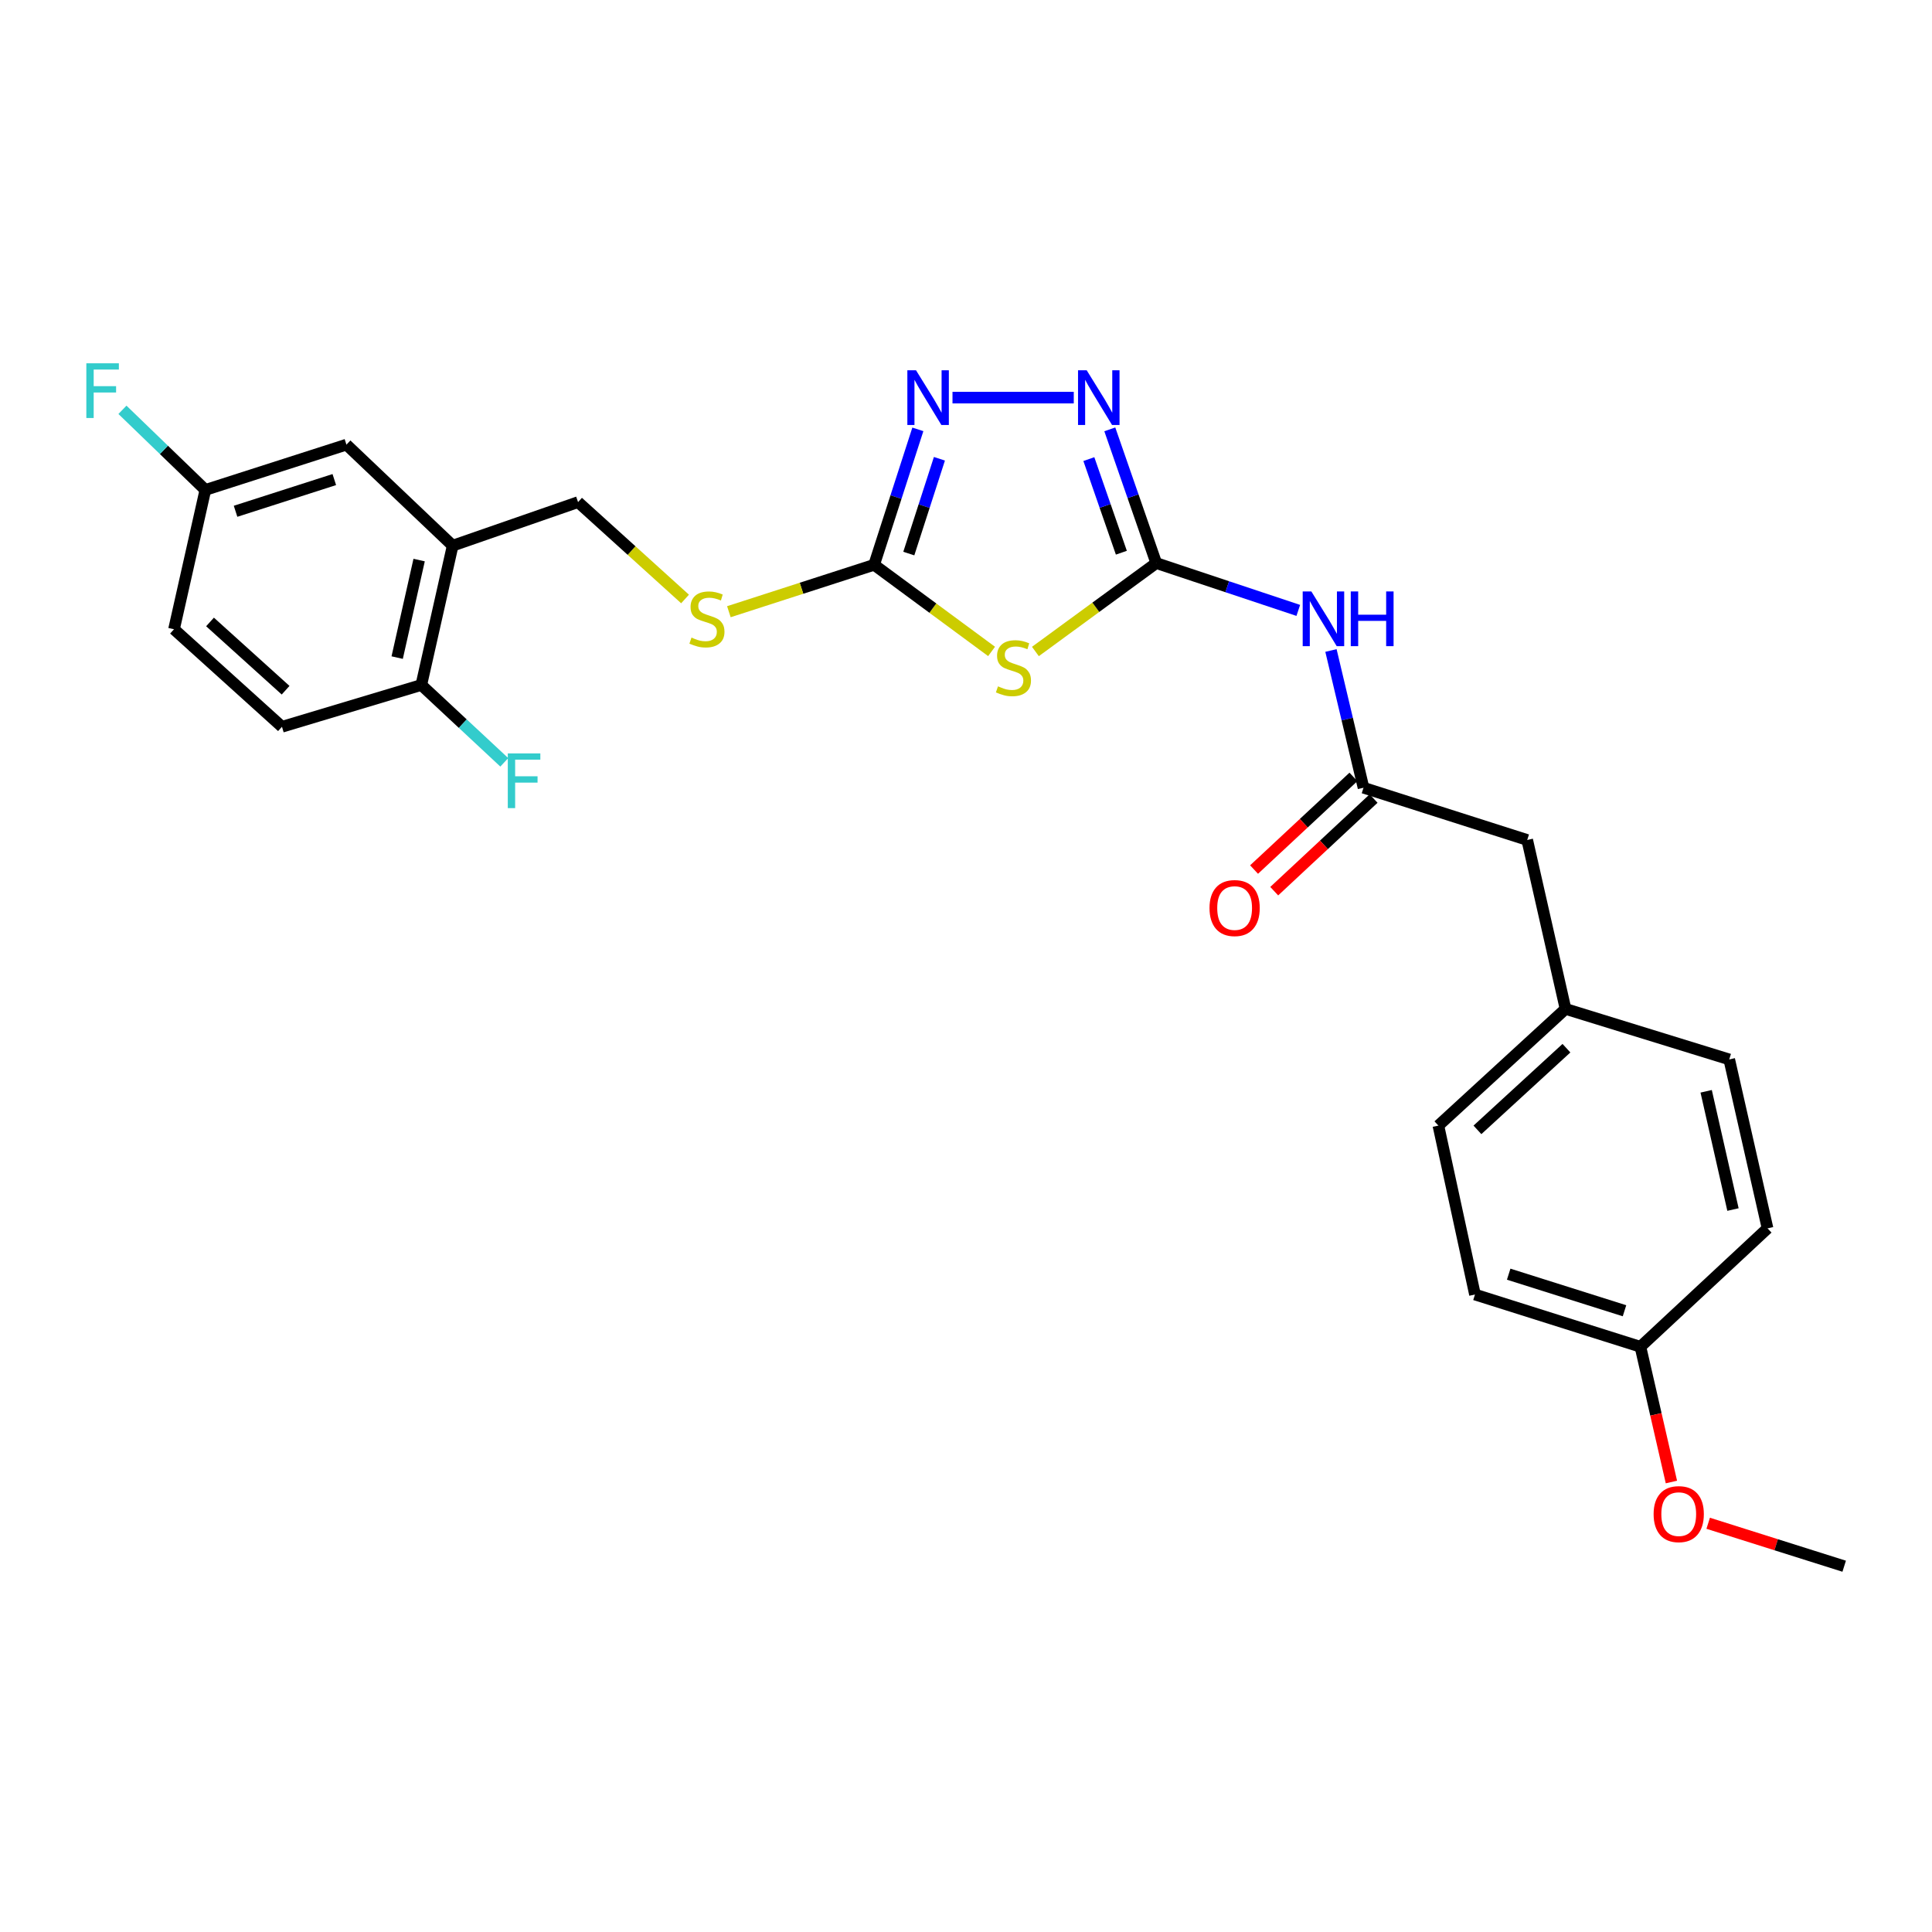 <?xml version='1.0' encoding='iso-8859-1'?>
<svg version='1.1' baseProfile='full'
              xmlns='http://www.w3.org/2000/svg'
                      xmlns:rdkit='http://www.rdkit.org/xml'
                      xmlns:xlink='http://www.w3.org/1999/xlink'
                  xml:space='preserve'
width='1000px' height='1000px' viewBox='0 0 1000 1000'>
<!-- END OF HEADER -->
<rect style='opacity:1.0;fill:#FFFFFF;stroke:none' width='1000' height='1000' x='0' y='0'> </rect>
<path class='bond-0' d='M 535.926,337.21 L 567.2,314.326' style='fill:none;fill-rule:evenodd;stroke:#CCCC00;stroke-width:6px;stroke-linecap:butt;stroke-linejoin:miter;stroke-opacity:1' />
<path class='bond-0' d='M 567.2,314.326 L 598.474,291.441' style='fill:none;fill-rule:evenodd;stroke:#000000;stroke-width:6px;stroke-linecap:butt;stroke-linejoin:miter;stroke-opacity:1' />
<path class='bond-1' d='M 513.236,337.181 L 482.839,314.762' style='fill:none;fill-rule:evenodd;stroke:#CCCC00;stroke-width:6px;stroke-linecap:butt;stroke-linejoin:miter;stroke-opacity:1' />
<path class='bond-1' d='M 482.839,314.762 L 452.441,292.342' style='fill:none;fill-rule:evenodd;stroke:#000000;stroke-width:6px;stroke-linecap:butt;stroke-linejoin:miter;stroke-opacity:1' />
<path class='bond-2' d='M 598.474,291.441 L 586.453,256.836' style='fill:none;fill-rule:evenodd;stroke:#000000;stroke-width:6px;stroke-linecap:butt;stroke-linejoin:miter;stroke-opacity:1' />
<path class='bond-2' d='M 586.453,256.836 L 574.432,222.23' style='fill:none;fill-rule:evenodd;stroke:#0000FF;stroke-width:6px;stroke-linecap:butt;stroke-linejoin:miter;stroke-opacity:1' />
<path class='bond-2' d='M 580.416,286.08 L 572.002,261.856' style='fill:none;fill-rule:evenodd;stroke:#000000;stroke-width:6px;stroke-linecap:butt;stroke-linejoin:miter;stroke-opacity:1' />
<path class='bond-2' d='M 572.002,261.856 L 563.587,237.632' style='fill:none;fill-rule:evenodd;stroke:#0000FF;stroke-width:6px;stroke-linecap:butt;stroke-linejoin:miter;stroke-opacity:1' />
<path class='bond-3' d='M 598.474,291.441 L 635.232,303.694' style='fill:none;fill-rule:evenodd;stroke:#000000;stroke-width:6px;stroke-linecap:butt;stroke-linejoin:miter;stroke-opacity:1' />
<path class='bond-3' d='M 635.232,303.694 L 671.991,315.947' style='fill:none;fill-rule:evenodd;stroke:#0000FF;stroke-width:6px;stroke-linecap:butt;stroke-linejoin:miter;stroke-opacity:1' />
<path class='bond-4' d='M 555.778,205.804 L 493.011,205.804' style='fill:none;fill-rule:evenodd;stroke:#0000FF;stroke-width:6px;stroke-linecap:butt;stroke-linejoin:miter;stroke-opacity:1' />
<path class='bond-5' d='M 475.08,222.237 L 463.76,257.29' style='fill:none;fill-rule:evenodd;stroke:#0000FF;stroke-width:6px;stroke-linecap:butt;stroke-linejoin:miter;stroke-opacity:1' />
<path class='bond-5' d='M 463.76,257.29 L 452.441,292.342' style='fill:none;fill-rule:evenodd;stroke:#000000;stroke-width:6px;stroke-linecap:butt;stroke-linejoin:miter;stroke-opacity:1' />
<path class='bond-5' d='M 486.242,237.454 L 478.319,261.991' style='fill:none;fill-rule:evenodd;stroke:#0000FF;stroke-width:6px;stroke-linecap:butt;stroke-linejoin:miter;stroke-opacity:1' />
<path class='bond-5' d='M 478.319,261.991 L 470.395,286.528' style='fill:none;fill-rule:evenodd;stroke:#000000;stroke-width:6px;stroke-linecap:butt;stroke-linejoin:miter;stroke-opacity:1' />
<path class='bond-6' d='M 452.441,292.342 L 414.853,304.482' style='fill:none;fill-rule:evenodd;stroke:#000000;stroke-width:6px;stroke-linecap:butt;stroke-linejoin:miter;stroke-opacity:1' />
<path class='bond-6' d='M 414.853,304.482 L 377.265,316.621' style='fill:none;fill-rule:evenodd;stroke:#CCCC00;stroke-width:6px;stroke-linecap:butt;stroke-linejoin:miter;stroke-opacity:1' />
<path class='bond-7' d='M 688.903,336.694 L 697.326,372.21' style='fill:none;fill-rule:evenodd;stroke:#0000FF;stroke-width:6px;stroke-linecap:butt;stroke-linejoin:miter;stroke-opacity:1' />
<path class='bond-7' d='M 697.326,372.21 L 705.75,407.727' style='fill:none;fill-rule:evenodd;stroke:#000000;stroke-width:6px;stroke-linecap:butt;stroke-linejoin:miter;stroke-opacity:1' />
<path class='bond-8' d='M 354.582,310.03 L 326.892,284.961' style='fill:none;fill-rule:evenodd;stroke:#CCCC00;stroke-width:6px;stroke-linecap:butt;stroke-linejoin:miter;stroke-opacity:1' />
<path class='bond-8' d='M 326.892,284.961 L 299.201,259.893' style='fill:none;fill-rule:evenodd;stroke:#000000;stroke-width:6px;stroke-linecap:butt;stroke-linejoin:miter;stroke-opacity:1' />
<path class='bond-9' d='M 790.486,434.771 L 810.315,522.21' style='fill:none;fill-rule:evenodd;stroke:#000000;stroke-width:6px;stroke-linecap:butt;stroke-linejoin:miter;stroke-opacity:1' />
<path class='bond-10' d='M 790.486,434.771 L 705.75,407.727' style='fill:none;fill-rule:evenodd;stroke:#000000;stroke-width:6px;stroke-linecap:butt;stroke-linejoin:miter;stroke-opacity:1' />
<path class='bond-11' d='M 700.534,402.132 L 674.819,426.107' style='fill:none;fill-rule:evenodd;stroke:#000000;stroke-width:6px;stroke-linecap:butt;stroke-linejoin:miter;stroke-opacity:1' />
<path class='bond-11' d='M 674.819,426.107 L 649.104,450.082' style='fill:none;fill-rule:evenodd;stroke:#FF0000;stroke-width:6px;stroke-linecap:butt;stroke-linejoin:miter;stroke-opacity:1' />
<path class='bond-11' d='M 710.966,413.322 L 685.251,437.297' style='fill:none;fill-rule:evenodd;stroke:#000000;stroke-width:6px;stroke-linecap:butt;stroke-linejoin:miter;stroke-opacity:1' />
<path class='bond-11' d='M 685.251,437.297 L 659.536,461.272' style='fill:none;fill-rule:evenodd;stroke:#FF0000;stroke-width:6px;stroke-linecap:butt;stroke-linejoin:miter;stroke-opacity:1' />
<path class='bond-12' d='M 810.315,522.21 L 744.506,582.605' style='fill:none;fill-rule:evenodd;stroke:#000000;stroke-width:6px;stroke-linecap:butt;stroke-linejoin:miter;stroke-opacity:1' />
<path class='bond-12' d='M 810.788,542.541 L 764.721,584.817' style='fill:none;fill-rule:evenodd;stroke:#000000;stroke-width:6px;stroke-linecap:butt;stroke-linejoin:miter;stroke-opacity:1' />
<path class='bond-13' d='M 810.315,522.21 L 895.051,548.354' style='fill:none;fill-rule:evenodd;stroke:#000000;stroke-width:6px;stroke-linecap:butt;stroke-linejoin:miter;stroke-opacity:1' />
<path class='bond-14' d='M 234.302,282.432 L 218.069,354.548' style='fill:none;fill-rule:evenodd;stroke:#000000;stroke-width:6px;stroke-linecap:butt;stroke-linejoin:miter;stroke-opacity:1' />
<path class='bond-14' d='M 216.942,289.89 L 205.579,340.371' style='fill:none;fill-rule:evenodd;stroke:#000000;stroke-width:6px;stroke-linecap:butt;stroke-linejoin:miter;stroke-opacity:1' />
<path class='bond-15' d='M 234.302,282.432 L 179.312,230.146' style='fill:none;fill-rule:evenodd;stroke:#000000;stroke-width:6px;stroke-linecap:butt;stroke-linejoin:miter;stroke-opacity:1' />
<path class='bond-16' d='M 234.302,282.432 L 299.201,259.893' style='fill:none;fill-rule:evenodd;stroke:#000000;stroke-width:6px;stroke-linecap:butt;stroke-linejoin:miter;stroke-opacity:1' />
<path class='bond-17' d='M 218.069,354.548 L 145.953,376.178' style='fill:none;fill-rule:evenodd;stroke:#000000;stroke-width:6px;stroke-linecap:butt;stroke-linejoin:miter;stroke-opacity:1' />
<path class='bond-18' d='M 218.069,354.548 L 239.544,374.564' style='fill:none;fill-rule:evenodd;stroke:#000000;stroke-width:6px;stroke-linecap:butt;stroke-linejoin:miter;stroke-opacity:1' />
<path class='bond-18' d='M 239.544,374.564 L 261.019,394.581' style='fill:none;fill-rule:evenodd;stroke:#33CCCC;stroke-width:6px;stroke-linecap:butt;stroke-linejoin:miter;stroke-opacity:1' />
<path class='bond-19' d='M 179.312,230.146 L 106.296,253.586' style='fill:none;fill-rule:evenodd;stroke:#000000;stroke-width:6px;stroke-linecap:butt;stroke-linejoin:miter;stroke-opacity:1' />
<path class='bond-19' d='M 173.036,248.228 L 121.925,264.636' style='fill:none;fill-rule:evenodd;stroke:#000000;stroke-width:6px;stroke-linecap:butt;stroke-linejoin:miter;stroke-opacity:1' />
<path class='bond-20' d='M 145.953,376.178 L 90.071,325.701' style='fill:none;fill-rule:evenodd;stroke:#000000;stroke-width:6px;stroke-linecap:butt;stroke-linejoin:miter;stroke-opacity:1' />
<path class='bond-20' d='M 147.826,357.254 L 108.708,321.92' style='fill:none;fill-rule:evenodd;stroke:#000000;stroke-width:6px;stroke-linecap:butt;stroke-linejoin:miter;stroke-opacity:1' />
<path class='bond-21' d='M 106.296,253.586 L 90.071,325.701' style='fill:none;fill-rule:evenodd;stroke:#000000;stroke-width:6px;stroke-linecap:butt;stroke-linejoin:miter;stroke-opacity:1' />
<path class='bond-22' d='M 106.296,253.586 L 84.837,232.854' style='fill:none;fill-rule:evenodd;stroke:#000000;stroke-width:6px;stroke-linecap:butt;stroke-linejoin:miter;stroke-opacity:1' />
<path class='bond-22' d='M 84.837,232.854 L 63.377,212.121' style='fill:none;fill-rule:evenodd;stroke:#33CCCC;stroke-width:6px;stroke-linecap:butt;stroke-linejoin:miter;stroke-opacity:1' />
<path class='bond-23' d='M 744.506,582.605 L 763.442,670.045' style='fill:none;fill-rule:evenodd;stroke:#000000;stroke-width:6px;stroke-linecap:butt;stroke-linejoin:miter;stroke-opacity:1' />
<path class='bond-24' d='M 763.442,670.045 L 849.079,697.089' style='fill:none;fill-rule:evenodd;stroke:#000000;stroke-width:6px;stroke-linecap:butt;stroke-linejoin:miter;stroke-opacity:1' />
<path class='bond-24' d='M 780.895,659.513 L 840.841,678.444' style='fill:none;fill-rule:evenodd;stroke:#000000;stroke-width:6px;stroke-linecap:butt;stroke-linejoin:miter;stroke-opacity:1' />
<path class='bond-25' d='M 849.079,697.089 L 914.88,635.793' style='fill:none;fill-rule:evenodd;stroke:#000000;stroke-width:6px;stroke-linecap:butt;stroke-linejoin:miter;stroke-opacity:1' />
<path class='bond-26' d='M 849.079,697.089 L 857.099,732.088' style='fill:none;fill-rule:evenodd;stroke:#000000;stroke-width:6px;stroke-linecap:butt;stroke-linejoin:miter;stroke-opacity:1' />
<path class='bond-26' d='M 857.099,732.088 L 865.118,767.088' style='fill:none;fill-rule:evenodd;stroke:#FF0000;stroke-width:6px;stroke-linecap:butt;stroke-linejoin:miter;stroke-opacity:1' />
<path class='bond-27' d='M 914.88,635.793 L 895.051,548.354' style='fill:none;fill-rule:evenodd;stroke:#000000;stroke-width:6px;stroke-linecap:butt;stroke-linejoin:miter;stroke-opacity:1' />
<path class='bond-27' d='M 896.986,626.06 L 883.106,564.853' style='fill:none;fill-rule:evenodd;stroke:#000000;stroke-width:6px;stroke-linecap:butt;stroke-linejoin:miter;stroke-opacity:1' />
<path class='bond-28' d='M 884.153,788.442 L 919.349,799.557' style='fill:none;fill-rule:evenodd;stroke:#FF0000;stroke-width:6px;stroke-linecap:butt;stroke-linejoin:miter;stroke-opacity:1' />
<path class='bond-28' d='M 919.349,799.557 L 954.545,810.672' style='fill:none;fill-rule:evenodd;stroke:#000000;stroke-width:6px;stroke-linecap:butt;stroke-linejoin:miter;stroke-opacity:1' />
<path  class='atom-0' d='M 516.556 355.25
Q 516.876 355.37, 518.196 355.93
Q 519.516 356.49, 520.956 356.85
Q 522.436 357.17, 523.876 357.17
Q 526.556 357.17, 528.116 355.89
Q 529.676 354.57, 529.676 352.29
Q 529.676 350.73, 528.876 349.77
Q 528.116 348.81, 526.916 348.29
Q 525.716 347.77, 523.716 347.17
Q 521.196 346.41, 519.676 345.69
Q 518.196 344.97, 517.116 343.45
Q 516.076 341.93, 516.076 339.37
Q 516.076 335.81, 518.476 333.61
Q 520.916 331.41, 525.716 331.41
Q 528.996 331.41, 532.716 332.97
L 531.796 336.05
Q 528.396 334.65, 525.836 334.65
Q 523.076 334.65, 521.556 335.81
Q 520.036 336.93, 520.076 338.89
Q 520.076 340.41, 520.836 341.33
Q 521.636 342.25, 522.756 342.77
Q 523.916 343.29, 525.836 343.89
Q 528.396 344.69, 529.916 345.49
Q 531.436 346.29, 532.516 347.93
Q 533.636 349.53, 533.636 352.29
Q 533.636 356.21, 530.996 358.33
Q 528.396 360.41, 524.036 360.41
Q 521.516 360.41, 519.596 359.85
Q 517.716 359.33, 515.476 358.41
L 516.556 355.25
' fill='#CCCC00'/>
<path  class='atom-2' d='M 562.467 191.644
L 571.747 206.644
Q 572.667 208.124, 574.147 210.804
Q 575.627 213.484, 575.707 213.644
L 575.707 191.644
L 579.467 191.644
L 579.467 219.964
L 575.587 219.964
L 565.627 203.564
Q 564.467 201.644, 563.227 199.444
Q 562.027 197.244, 561.667 196.564
L 561.667 219.964
L 557.987 219.964
L 557.987 191.644
L 562.467 191.644
' fill='#0000FF'/>
<path  class='atom-3' d='M 474.126 191.644
L 483.406 206.644
Q 484.326 208.124, 485.806 210.804
Q 487.286 213.484, 487.366 213.644
L 487.366 191.644
L 491.126 191.644
L 491.126 219.964
L 487.246 219.964
L 477.286 203.564
Q 476.126 201.644, 474.886 199.444
Q 473.686 197.244, 473.326 196.564
L 473.326 219.964
L 469.646 219.964
L 469.646 191.644
L 474.126 191.644
' fill='#0000FF'/>
<path  class='atom-5' d='M 678.752 306.128
L 688.032 321.128
Q 688.952 322.608, 690.432 325.288
Q 691.912 327.968, 691.992 328.128
L 691.992 306.128
L 695.752 306.128
L 695.752 334.448
L 691.872 334.448
L 681.912 318.048
Q 680.752 316.128, 679.512 313.928
Q 678.312 311.728, 677.952 311.048
L 677.952 334.448
L 674.272 334.448
L 674.272 306.128
L 678.752 306.128
' fill='#0000FF'/>
<path  class='atom-5' d='M 699.152 306.128
L 702.992 306.128
L 702.992 318.168
L 717.472 318.168
L 717.472 306.128
L 721.312 306.128
L 721.312 334.448
L 717.472 334.448
L 717.472 321.368
L 702.992 321.368
L 702.992 334.448
L 699.152 334.448
L 699.152 306.128
' fill='#0000FF'/>
<path  class='atom-6' d='M 357.911 330.008
Q 358.231 330.128, 359.551 330.688
Q 360.871 331.248, 362.311 331.608
Q 363.791 331.928, 365.231 331.928
Q 367.911 331.928, 369.471 330.648
Q 371.031 329.328, 371.031 327.048
Q 371.031 325.488, 370.231 324.528
Q 369.471 323.568, 368.271 323.048
Q 367.071 322.528, 365.071 321.928
Q 362.551 321.168, 361.031 320.448
Q 359.551 319.728, 358.471 318.208
Q 357.431 316.688, 357.431 314.128
Q 357.431 310.568, 359.831 308.368
Q 362.271 306.168, 367.071 306.168
Q 370.351 306.168, 374.071 307.728
L 373.151 310.808
Q 369.751 309.408, 367.191 309.408
Q 364.431 309.408, 362.911 310.568
Q 361.391 311.688, 361.431 313.648
Q 361.431 315.168, 362.191 316.088
Q 362.991 317.008, 364.111 317.528
Q 365.271 318.048, 367.191 318.648
Q 369.751 319.448, 371.271 320.248
Q 372.791 321.048, 373.871 322.688
Q 374.991 324.288, 374.991 327.048
Q 374.991 330.968, 372.351 333.088
Q 369.751 335.168, 365.391 335.168
Q 362.871 335.168, 360.951 334.608
Q 359.071 334.088, 356.831 333.168
L 357.911 330.008
' fill='#CCCC00'/>
<path  class='atom-9' d='M 626.04 470.004
Q 626.04 463.204, 629.4 459.404
Q 632.76 455.604, 639.04 455.604
Q 645.32 455.604, 648.68 459.404
Q 652.04 463.204, 652.04 470.004
Q 652.04 476.884, 648.64 480.804
Q 645.24 484.684, 639.04 484.684
Q 632.8 484.684, 629.4 480.804
Q 626.04 476.924, 626.04 470.004
M 639.04 481.484
Q 643.36 481.484, 645.68 478.604
Q 648.04 475.684, 648.04 470.004
Q 648.04 464.444, 645.68 461.644
Q 643.36 458.804, 639.04 458.804
Q 634.72 458.804, 632.36 461.604
Q 630.04 464.404, 630.04 470.004
Q 630.04 475.724, 632.36 478.604
Q 634.72 481.484, 639.04 481.484
' fill='#FF0000'/>
<path  class='atom-16' d='M 262.836 389.963
L 279.676 389.963
L 279.676 393.203
L 266.636 393.203
L 266.636 401.803
L 278.236 401.803
L 278.236 405.083
L 266.636 405.083
L 266.636 418.283
L 262.836 418.283
L 262.836 389.963
' fill='#33CCCC'/>
<path  class='atom-18' d='M 44.689 188.04
L 61.529 188.04
L 61.529 191.28
L 48.489 191.28
L 48.489 199.88
L 60.089 199.88
L 60.089 203.16
L 48.489 203.16
L 48.489 216.36
L 44.689 216.36
L 44.689 188.04
' fill='#33CCCC'/>
<path  class='atom-25' d='M 855.908 783.707
Q 855.908 776.907, 859.268 773.107
Q 862.628 769.307, 868.908 769.307
Q 875.188 769.307, 878.548 773.107
Q 881.908 776.907, 881.908 783.707
Q 881.908 790.587, 878.508 794.507
Q 875.108 798.387, 868.908 798.387
Q 862.668 798.387, 859.268 794.507
Q 855.908 790.627, 855.908 783.707
M 868.908 795.187
Q 873.228 795.187, 875.548 792.307
Q 877.908 789.387, 877.908 783.707
Q 877.908 778.147, 875.548 775.347
Q 873.228 772.507, 868.908 772.507
Q 864.588 772.507, 862.228 775.307
Q 859.908 778.107, 859.908 783.707
Q 859.908 789.427, 862.228 792.307
Q 864.588 795.187, 868.908 795.187
' fill='#FF0000'/>
</svg>
